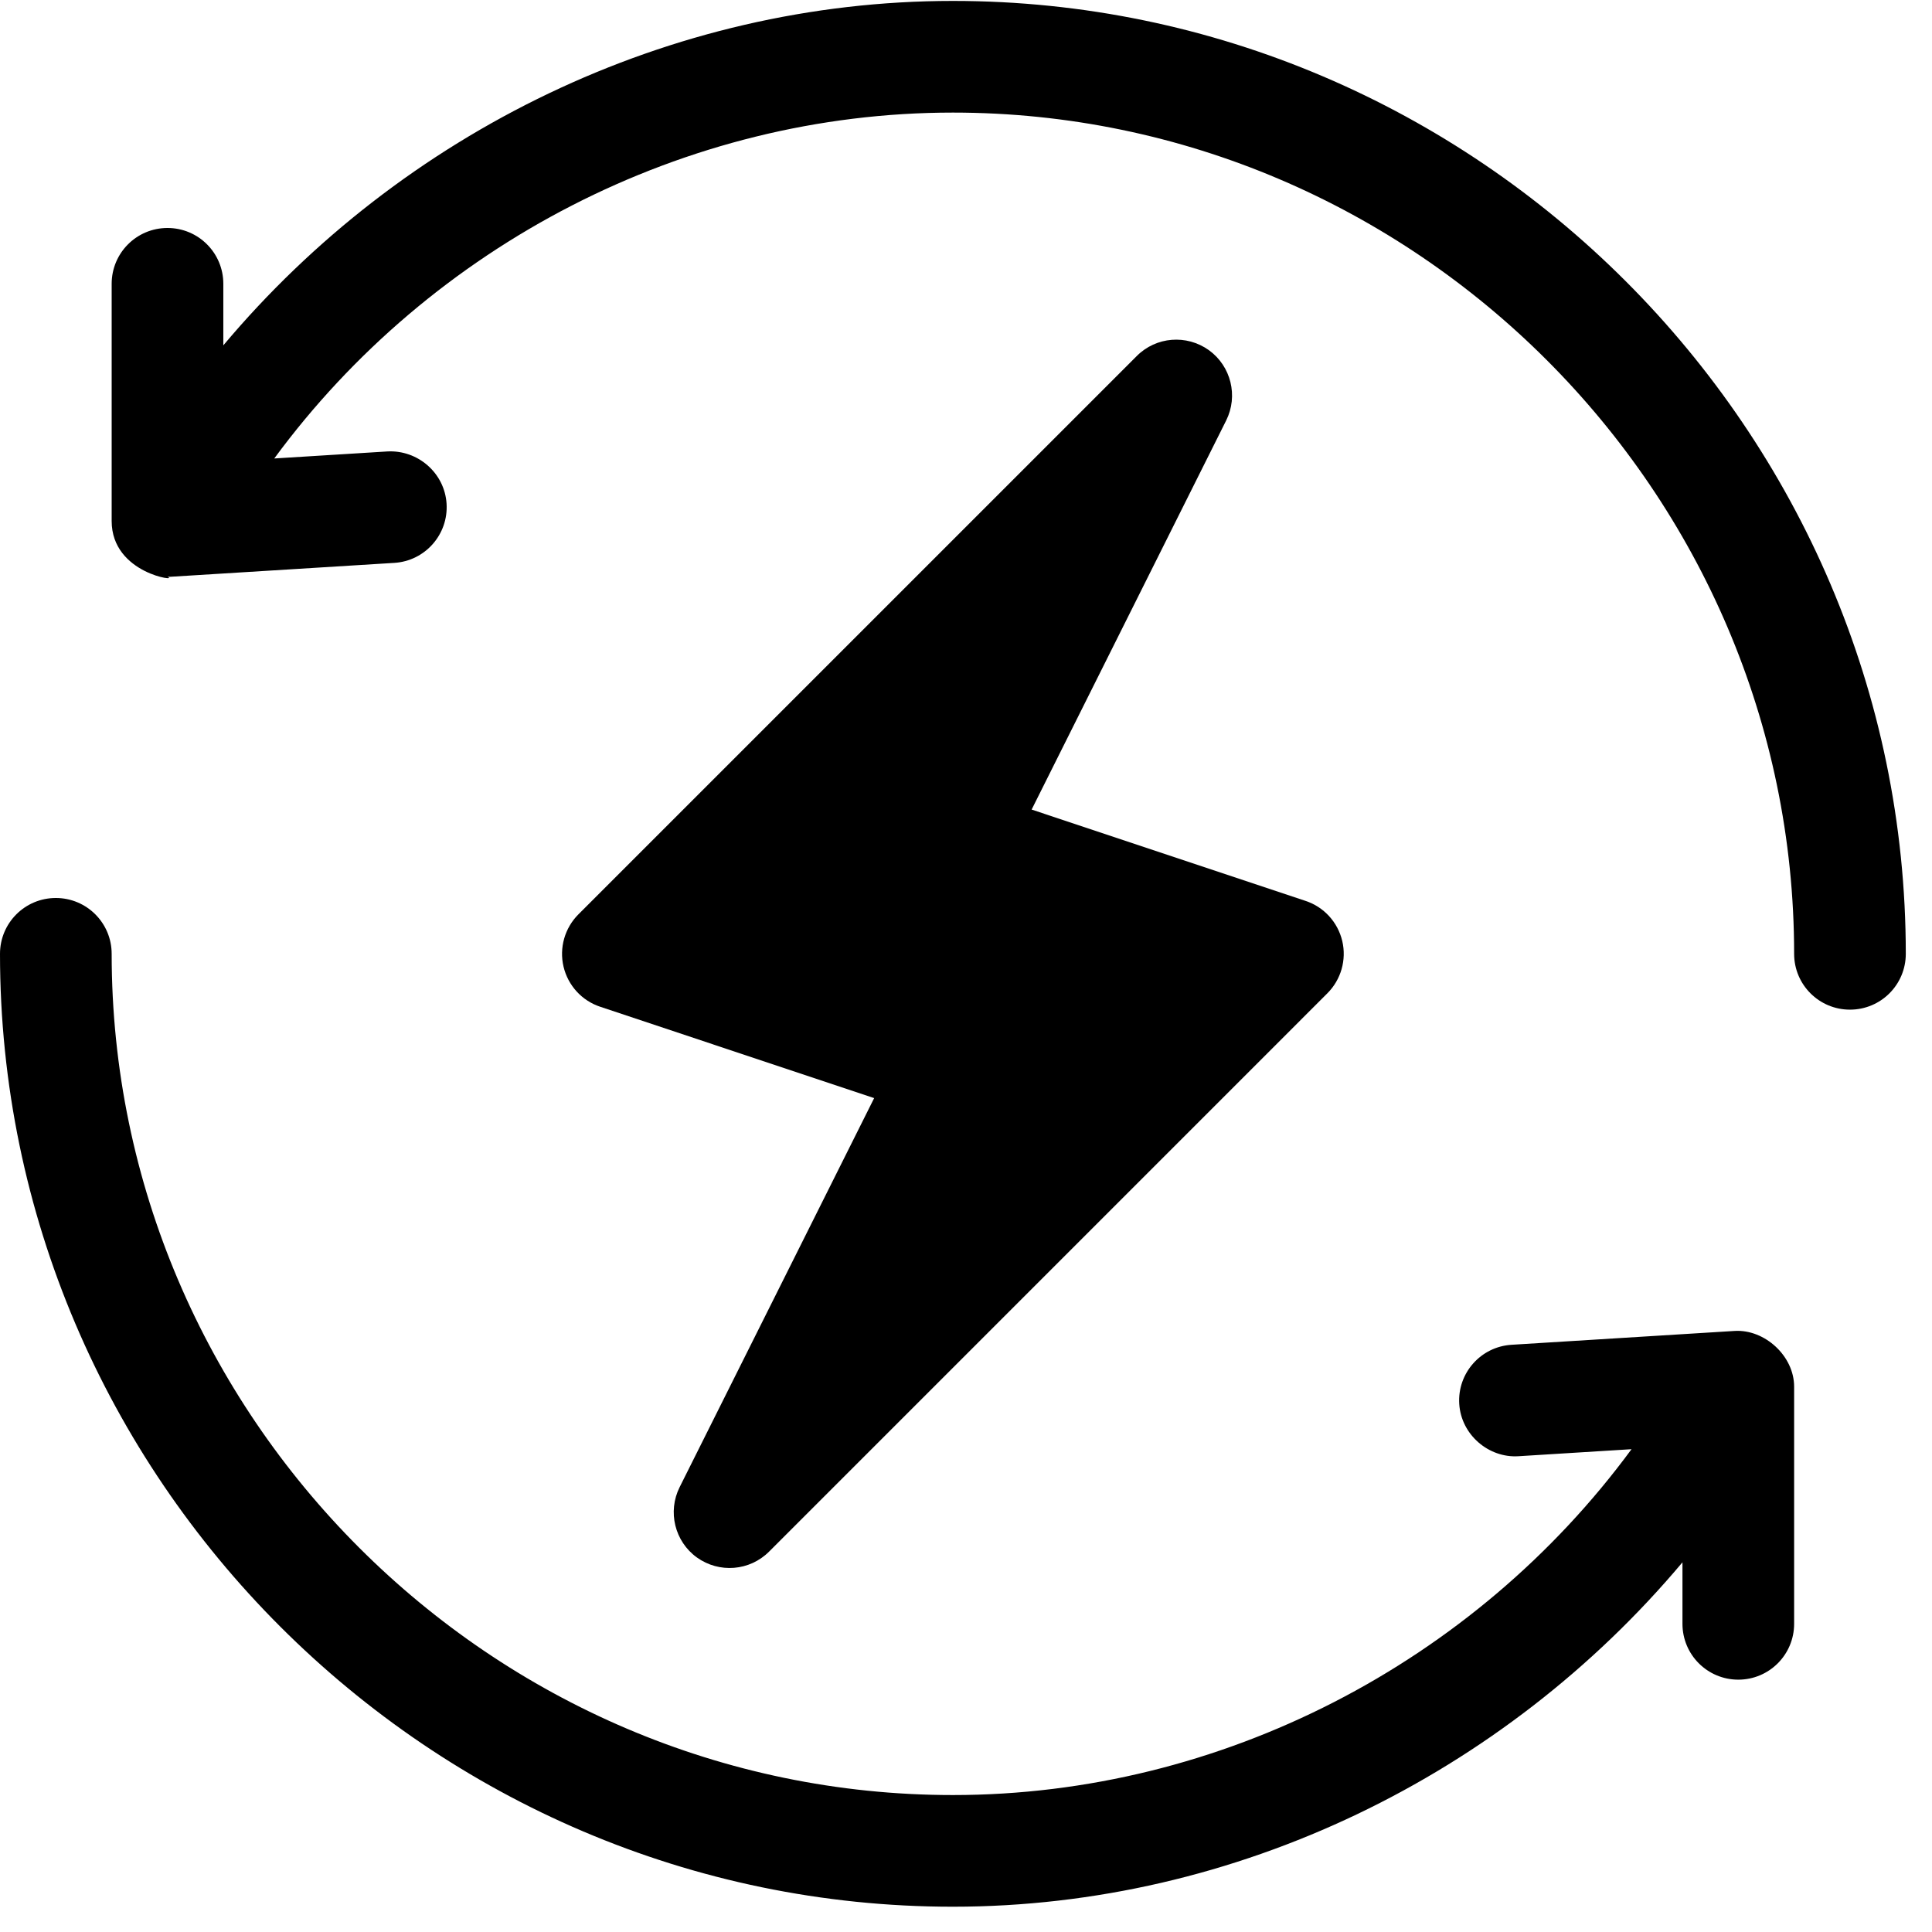 <svg xmlns="http://www.w3.org/2000/svg" width="69" height="69" viewBox="0 0 69 69" fill="none"><path d="M47.938 33.608C47.778 32.934 47.284 32.392 46.627 32.175L36.844 28.913L43.792 15.017C44.228 14.142 43.967 13.079 43.175 12.506C42.378 11.936 41.288 12.022 40.599 12.715L20.658 32.655C20.169 33.144 19.968 33.851 20.126 34.523C20.286 35.197 20.78 35.738 21.437 35.956L31.22 39.218L24.272 53.114C23.836 53.989 24.097 55.052 24.889 55.624C25.683 56.193 26.771 56.11 27.466 55.416L47.406 35.475C47.895 34.986 48.096 34.28 47.938 33.608Z" fill="black"/><path d="M34.032 0.033C23.912 0.033 14.352 4.74 7.976 12.334V10.136C7.976 9.034 7.085 8.142 5.982 8.142C4.88 8.142 3.988 9.034 3.988 10.136V18.608C3.988 20.511 6.446 20.783 5.982 20.602C6.023 20.602 6.064 20.6 6.105 20.598L14.081 20.103C15.182 20.035 16.017 19.088 15.949 17.99C15.881 16.892 14.921 16.064 13.836 16.123L9.795 16.374C15.392 8.761 24.448 4.021 34.032 4.021C50.526 4.021 64.076 17.572 64.076 34.065C64.076 35.168 64.968 36.059 66.07 36.059C67.173 36.059 68.064 35.168 68.064 34.065C68.064 15.373 52.725 0.033 34.032 0.033Z" fill="black"/><path d="M61.959 47.533L53.983 48.028C52.883 48.096 52.047 49.042 52.116 50.141C52.184 51.239 53.165 52.076 54.229 52.008L58.269 51.757C52.672 59.37 43.617 64.109 34.032 64.109C17.538 64.109 3.988 50.559 3.988 34.065C3.988 32.963 3.096 32.071 1.994 32.071C0.892 32.071 0 32.963 0 34.065C0 52.758 15.34 68.097 34.032 68.097C44.153 68.097 53.712 63.391 60.088 55.797V57.994C60.088 59.096 60.98 59.988 62.082 59.988C63.184 59.988 64.076 59.096 64.076 57.994V49.523C64.076 48.428 63.026 47.473 61.959 47.533Z" fill="black"/></svg>